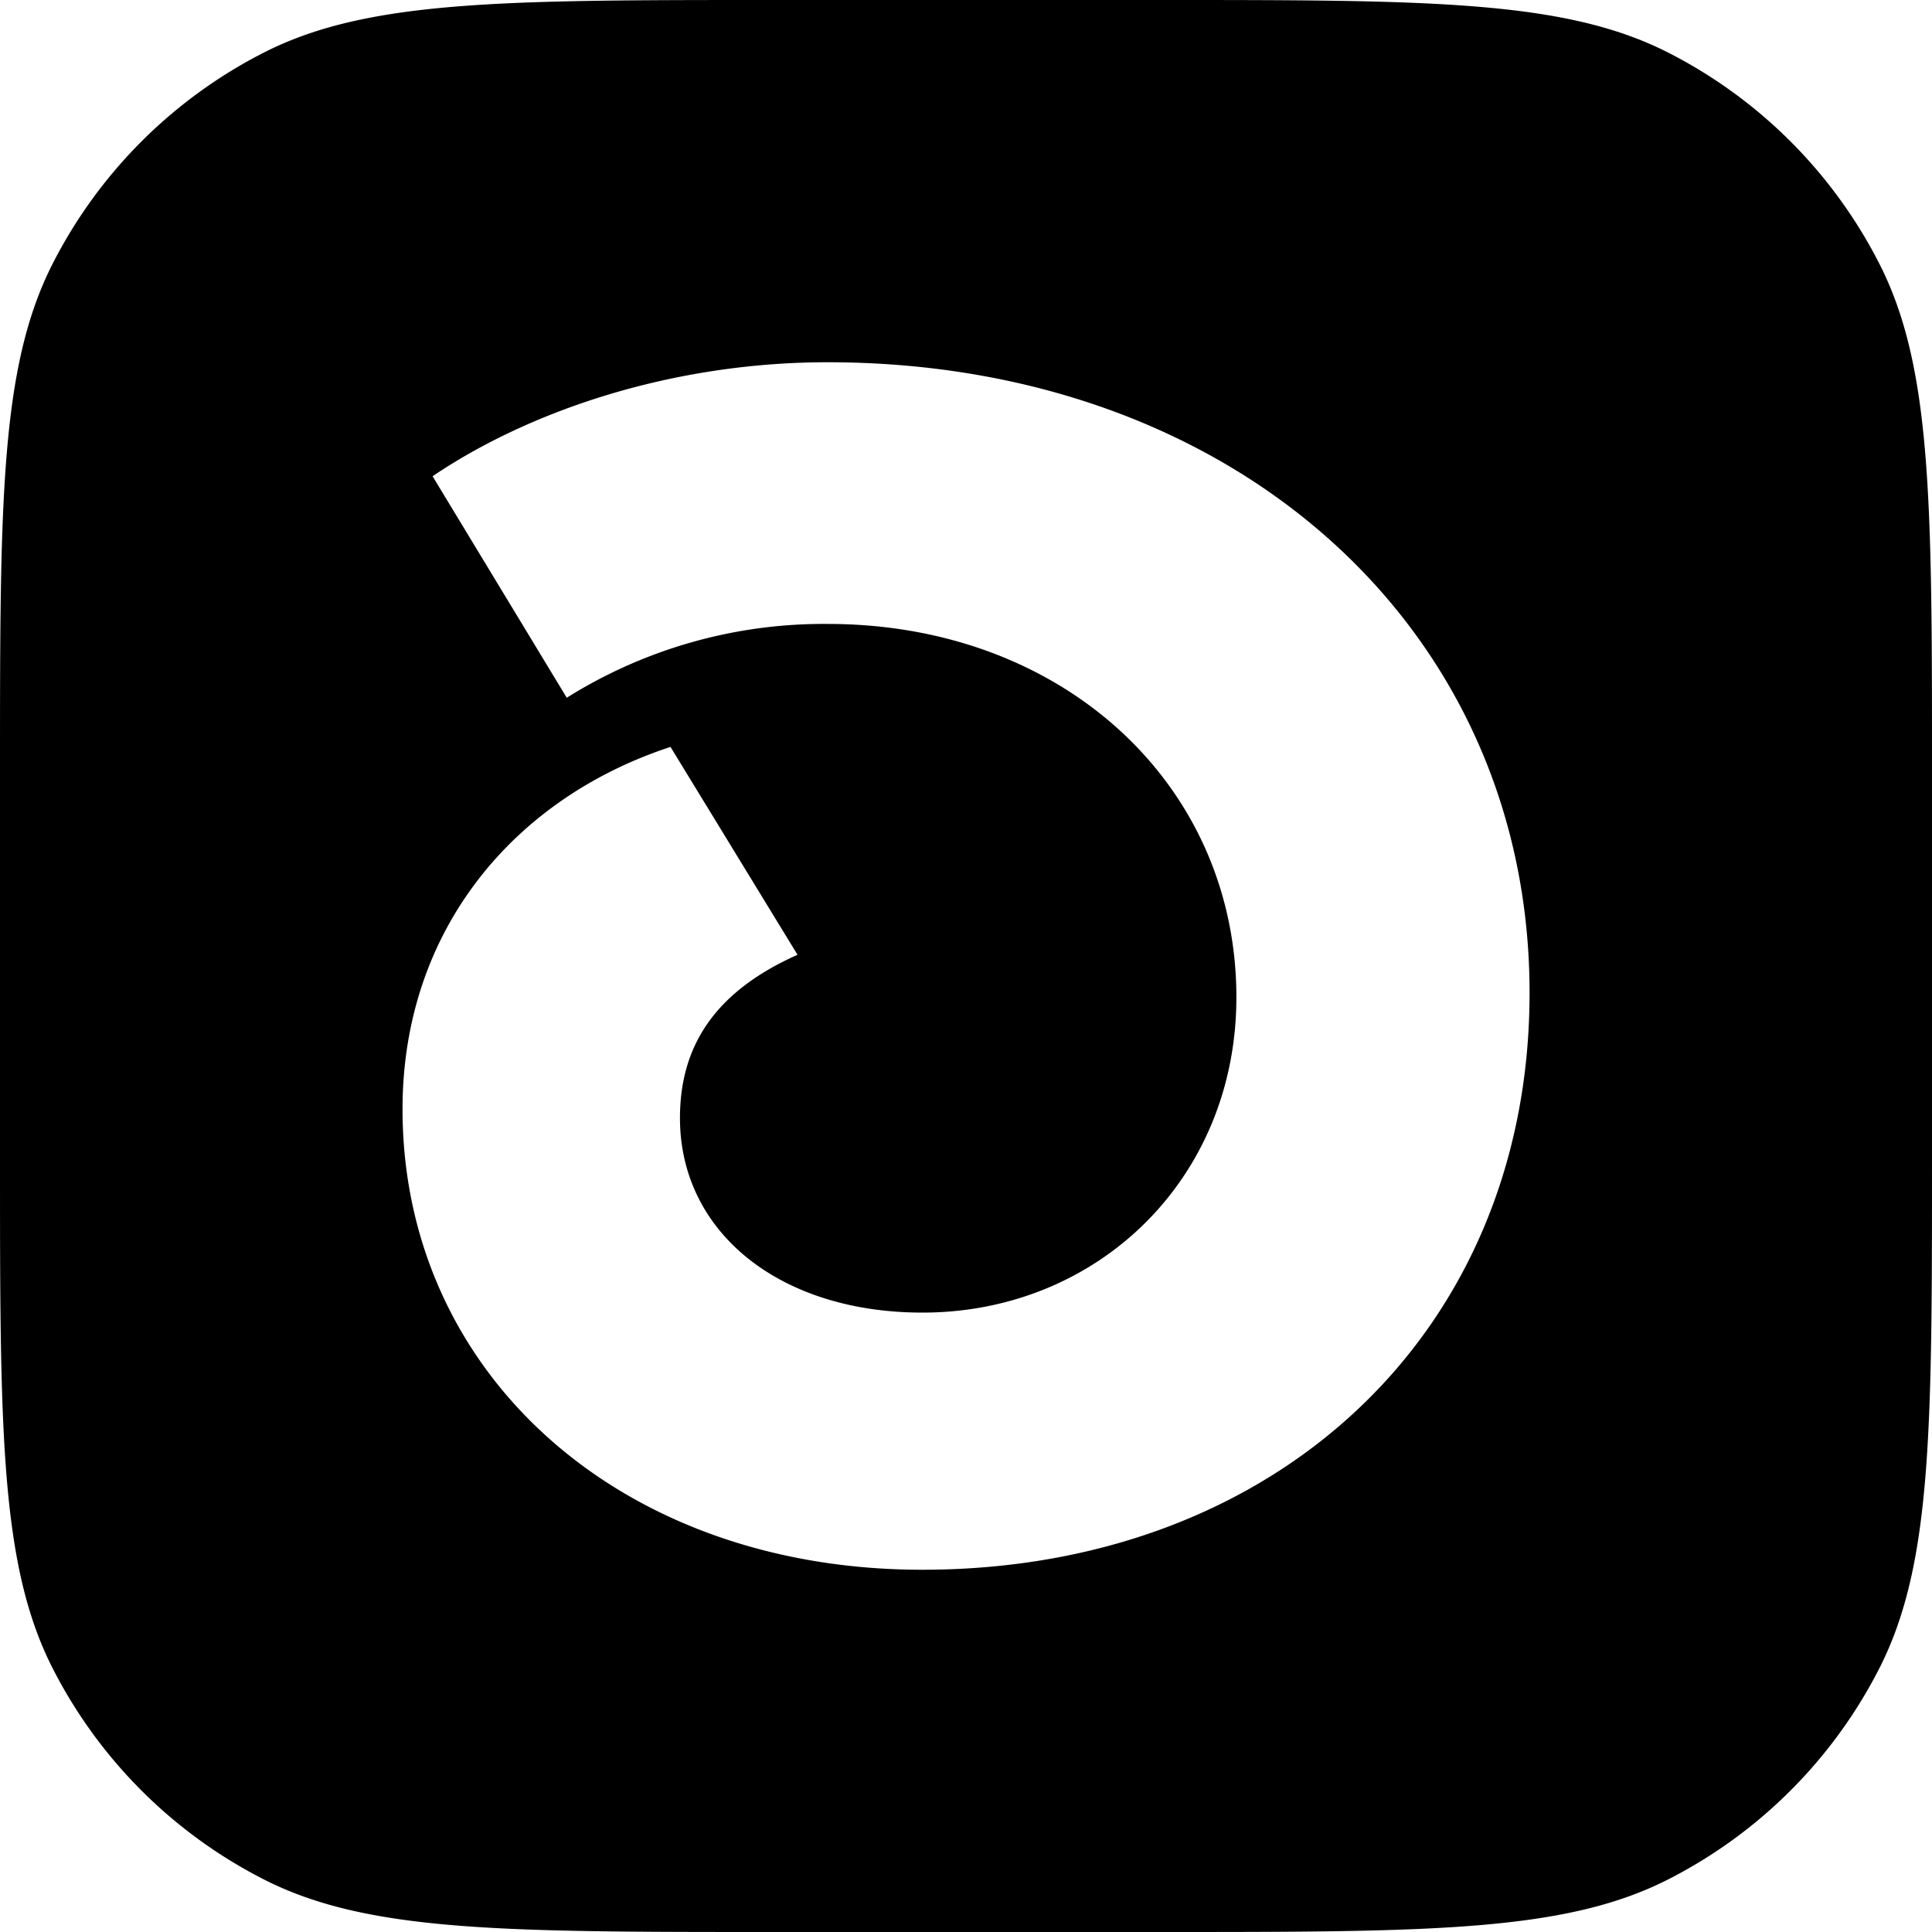 <svg xmlns="http://www.w3.org/2000/svg" viewBox="0 0 20 20"><path fill-rule="evenodd" d="M.545 2.73C0 3.8 0 5.2 0 8v4c0 2.8 0 4.2.545 5.27a5 5 0 0 0 2.185 2.185C3.8 20 5.2 20 8 20h4c2.8 0 4.2 0 5.27-.545a5 5 0 0 0 2.185-2.185C20 16.2 20 14.8 20 12V8c0-2.8 0-4.2-.545-5.27A5 5 0 0 0 17.27.545C16.2 0 14.8 0 12 0H8C5.2 0 3.8 0 2.73.545A5 5 0 0 0 .545 2.73Zm8.022 1.02c-1.579 0-3.06.485-4.089 1.18l1.389 2.293a5.007 5.007 0 0 1 2.702-.764c2.438 0 4.23 1.666 4.23 3.865 0 1.875-1.433 3.264-3.25 3.264-1.482 0-2.51-.835-2.51-2.014 0-.717.333-1.297 1.217-1.69L6.941 7.732c-1.623.532-2.774 1.898-2.774 3.75 0 2.731 2.247 4.768 5.38 4.768 3.657 0 6.287-2.454 6.287-5.972 0-3.773-3.06-6.528-7.267-6.528Z" clip-rule="evenodd"/></svg>